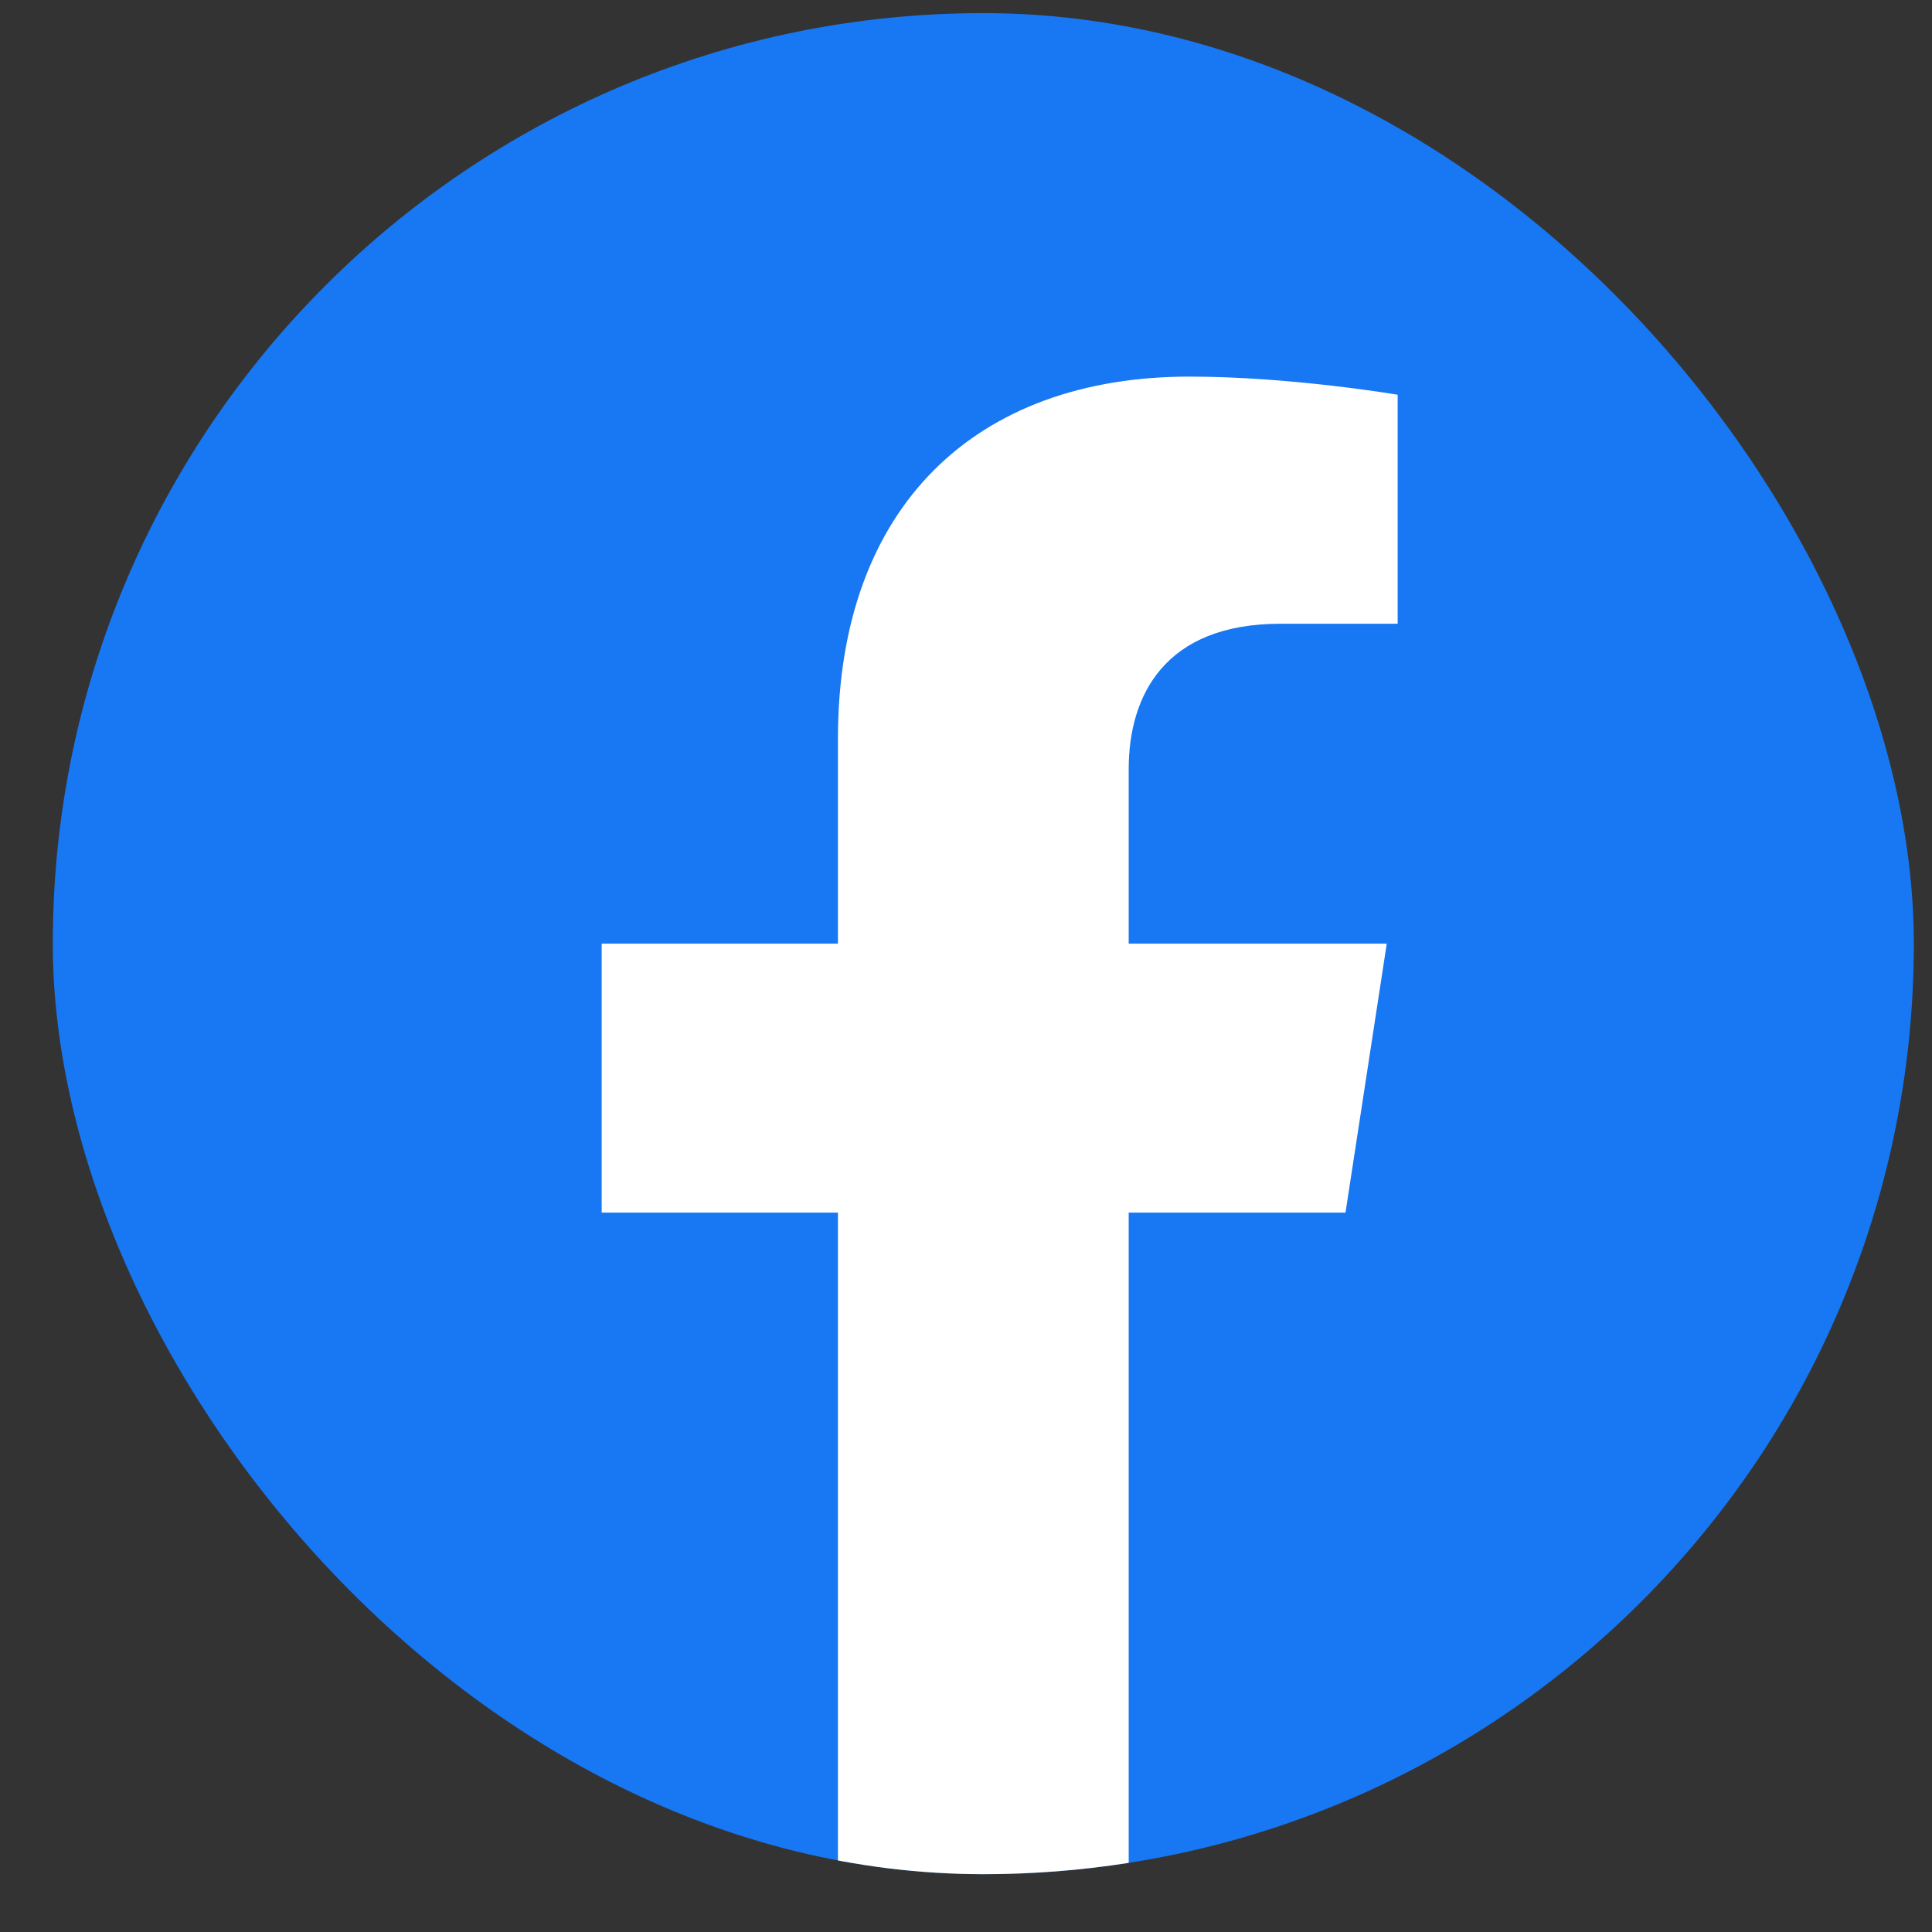 <svg width="28" height="28" viewBox="0 0 28 28" fill="none" xmlns="http://www.w3.org/2000/svg">
<rect x="0" y="0" width="28" height="28" fill="#333333" stroke="none"/>
<g clip-path="url(#clip0_246_213)">
<rect x="0.765" y="0.19" width="26.972" height="26.972" rx="13.486" fill="#1877F2"/>
<path d="M19.5 17.574L20.098 13.676H16.358V11.147C16.358 10.08 16.88 9.04 18.555 9.04H20.256V5.721C20.256 5.721 18.713 5.458 17.238 5.458C14.156 5.458 12.144 7.325 12.144 10.705V13.676H8.72V17.574H12.144V26.998C12.831 27.106 13.534 27.162 14.251 27.162C14.967 27.162 15.671 27.106 16.358 26.998V17.574H19.5Z" fill="white"/>
</g>
<defs>
<clipPath id="clip0_246_213">
<rect x="0.765" y="0.19" width="26.972" height="26.972" rx="13.486" fill="white"/>
</clipPath>
</defs>
</svg>
